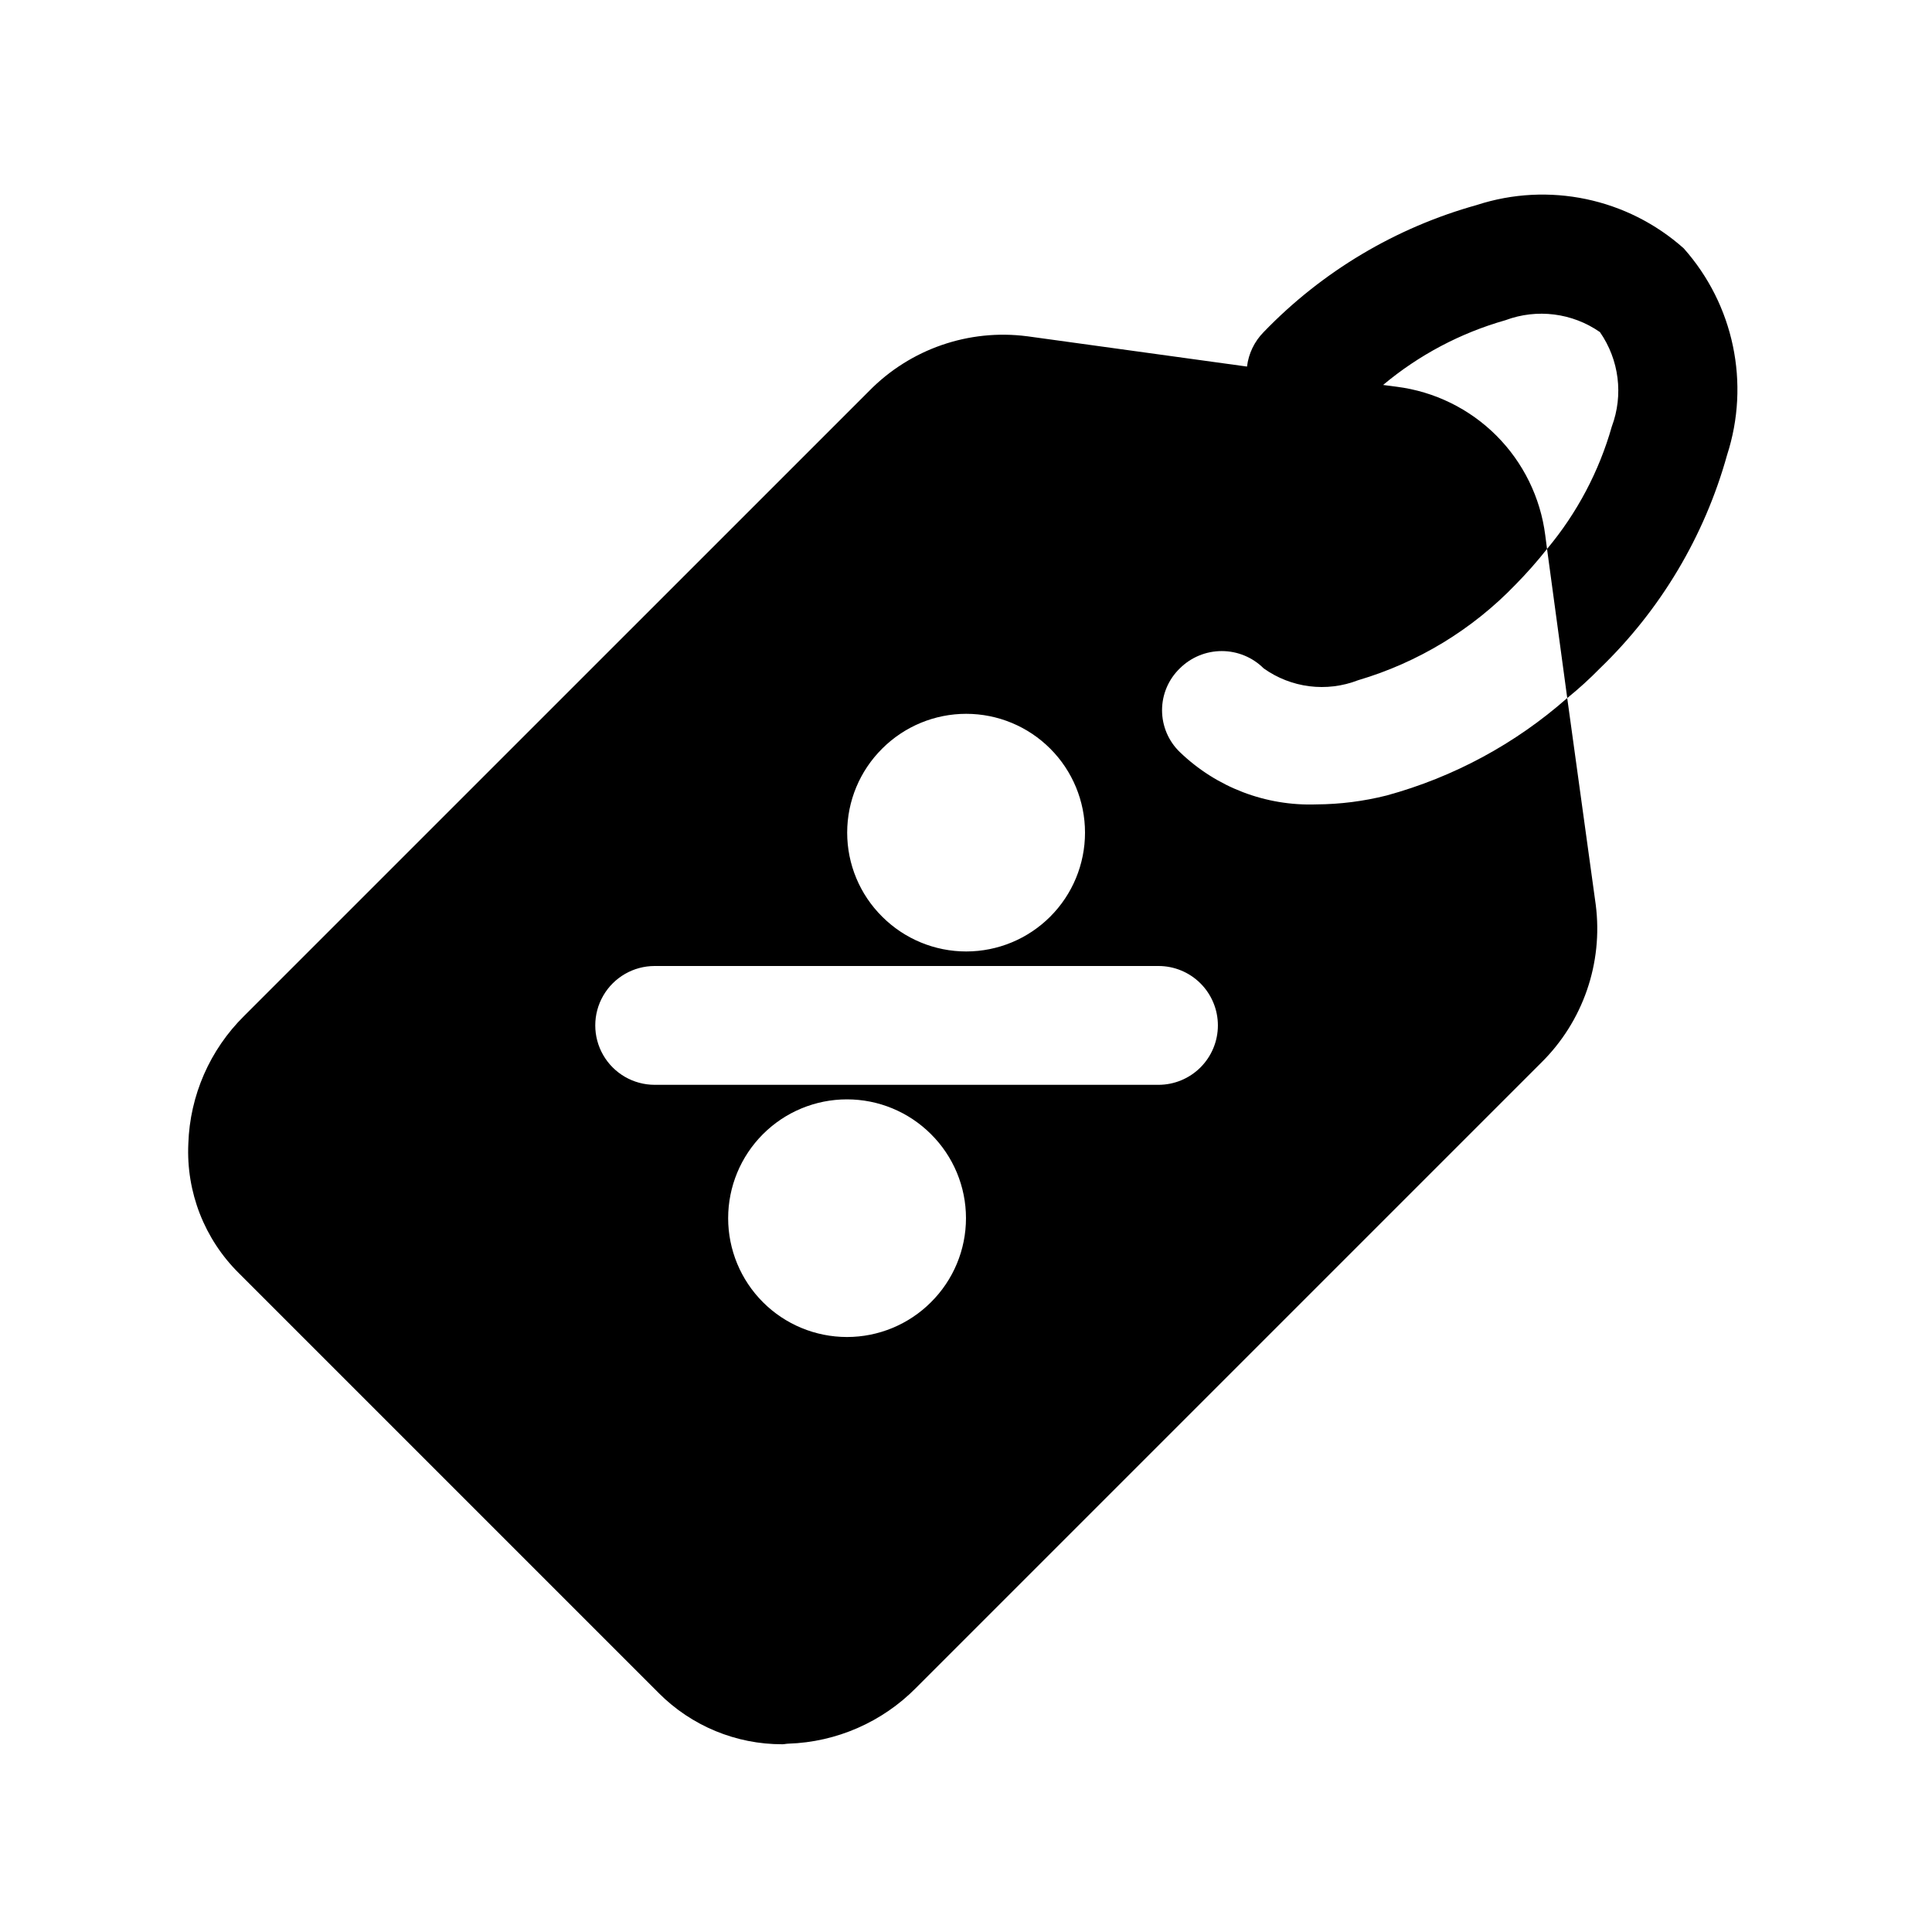<?xml version="1.0" encoding="UTF-8"?>
<!-- Uploaded to: SVG Repo, www.svgrepo.com, Generator: SVG Repo Mixer Tools -->
<svg fill="#000000" width="800px" height="800px" version="1.1" viewBox="144 144 512 512" xmlns="http://www.w3.org/2000/svg">
 <path d="m535.4 198.32c-21.512 5.984-41.027 17.617-56.523 33.691-2.441 2.473-3.992 5.684-4.406 9.133l-58.254-8.031v0.004c-15.457-2.004-30.961 3.359-41.879 14.484l-165.63 165.62c-9.086 8.973-14.383 21.086-14.797 33.852-0.602 12.82 4.262 25.293 13.383 34.32l111.31 111.31v0.004c8.676 8.695 20.465 13.57 32.746 13.539 0.473 0 1.102-0.156 1.574-0.156 12.766-0.414 24.883-5.715 33.852-14.801l165.63-165.63c11.102-10.93 16.461-26.422 14.484-41.879l-7.559-54.789c-13.773 12.148-30.145 20.98-47.863 25.82-6.074 1.531-12.312 2.324-18.578 2.363-13.449 0.48-26.516-4.519-36.211-13.855-3.019-2.902-4.723-6.91-4.723-11.102 0-4.188 1.703-8.195 4.723-11.098 2.949-2.934 6.941-4.578 11.102-4.578s8.148 1.645 11.098 4.578c7.281 5.207 16.691 6.391 25.035 3.148 15.871-4.68 30.254-13.418 41.723-25.348 2.949-2.996 5.734-6.148 8.344-9.445l-0.473-3.621c-1.27-9.996-5.828-19.285-12.949-26.41-7.125-7.125-16.418-11.68-26.41-12.953l-3.621-0.473v0.004c9.48-7.941 20.531-13.789 32.43-17.164 8.355-3.125 17.715-1.949 25.035 3.148 5.098 7.32 6.277 16.68 3.148 25.035-3.375 11.898-9.223 22.949-17.16 32.434l5.352 39.516c3.039-2.453 5.93-5.082 8.66-7.871 16.074-15.496 27.707-35.012 33.691-56.52 6.168-19.012 1.793-39.863-11.492-54.793-14.93-13.285-35.781-17.66-54.789-11.492zm-157.6 144.06c5.906-5.898 13.914-9.215 22.262-9.211 8.352 0.004 16.355 3.324 22.258 9.227 5.906 5.906 9.219 13.914 9.219 22.262 0 8.352-3.312 16.355-9.219 22.262-5.902 5.906-13.906 9.223-22.258 9.227-8.348 0.004-16.355-3.309-22.262-9.211-5.945-5.887-9.289-13.91-9.289-22.277 0-8.367 3.344-16.387 9.289-22.277zm12.91 146.73c-5.91 5.902-13.918 9.215-22.266 9.211-8.352-0.004-16.355-3.32-22.258-9.227s-9.219-13.914-9.219-22.262c0-8.348 3.316-16.355 9.219-22.262s13.906-9.223 22.258-9.227c8.348-0.004 16.355 3.309 22.266 9.211 5.941 5.891 9.285 13.91 9.285 22.277 0 8.367-3.344 16.387-9.285 22.277zm76.043-73.367c0 4.176-1.66 8.18-4.613 11.133s-6.957 4.613-11.133 4.613h-133.51c-5.625 0-10.824-3.004-13.637-7.875-2.812-4.871-2.812-10.871 0-15.742s8.012-7.871 13.637-7.871h133.51c4.176 0 8.18 1.656 11.133 4.609s4.613 6.957 4.613 11.133z"/>
</svg>